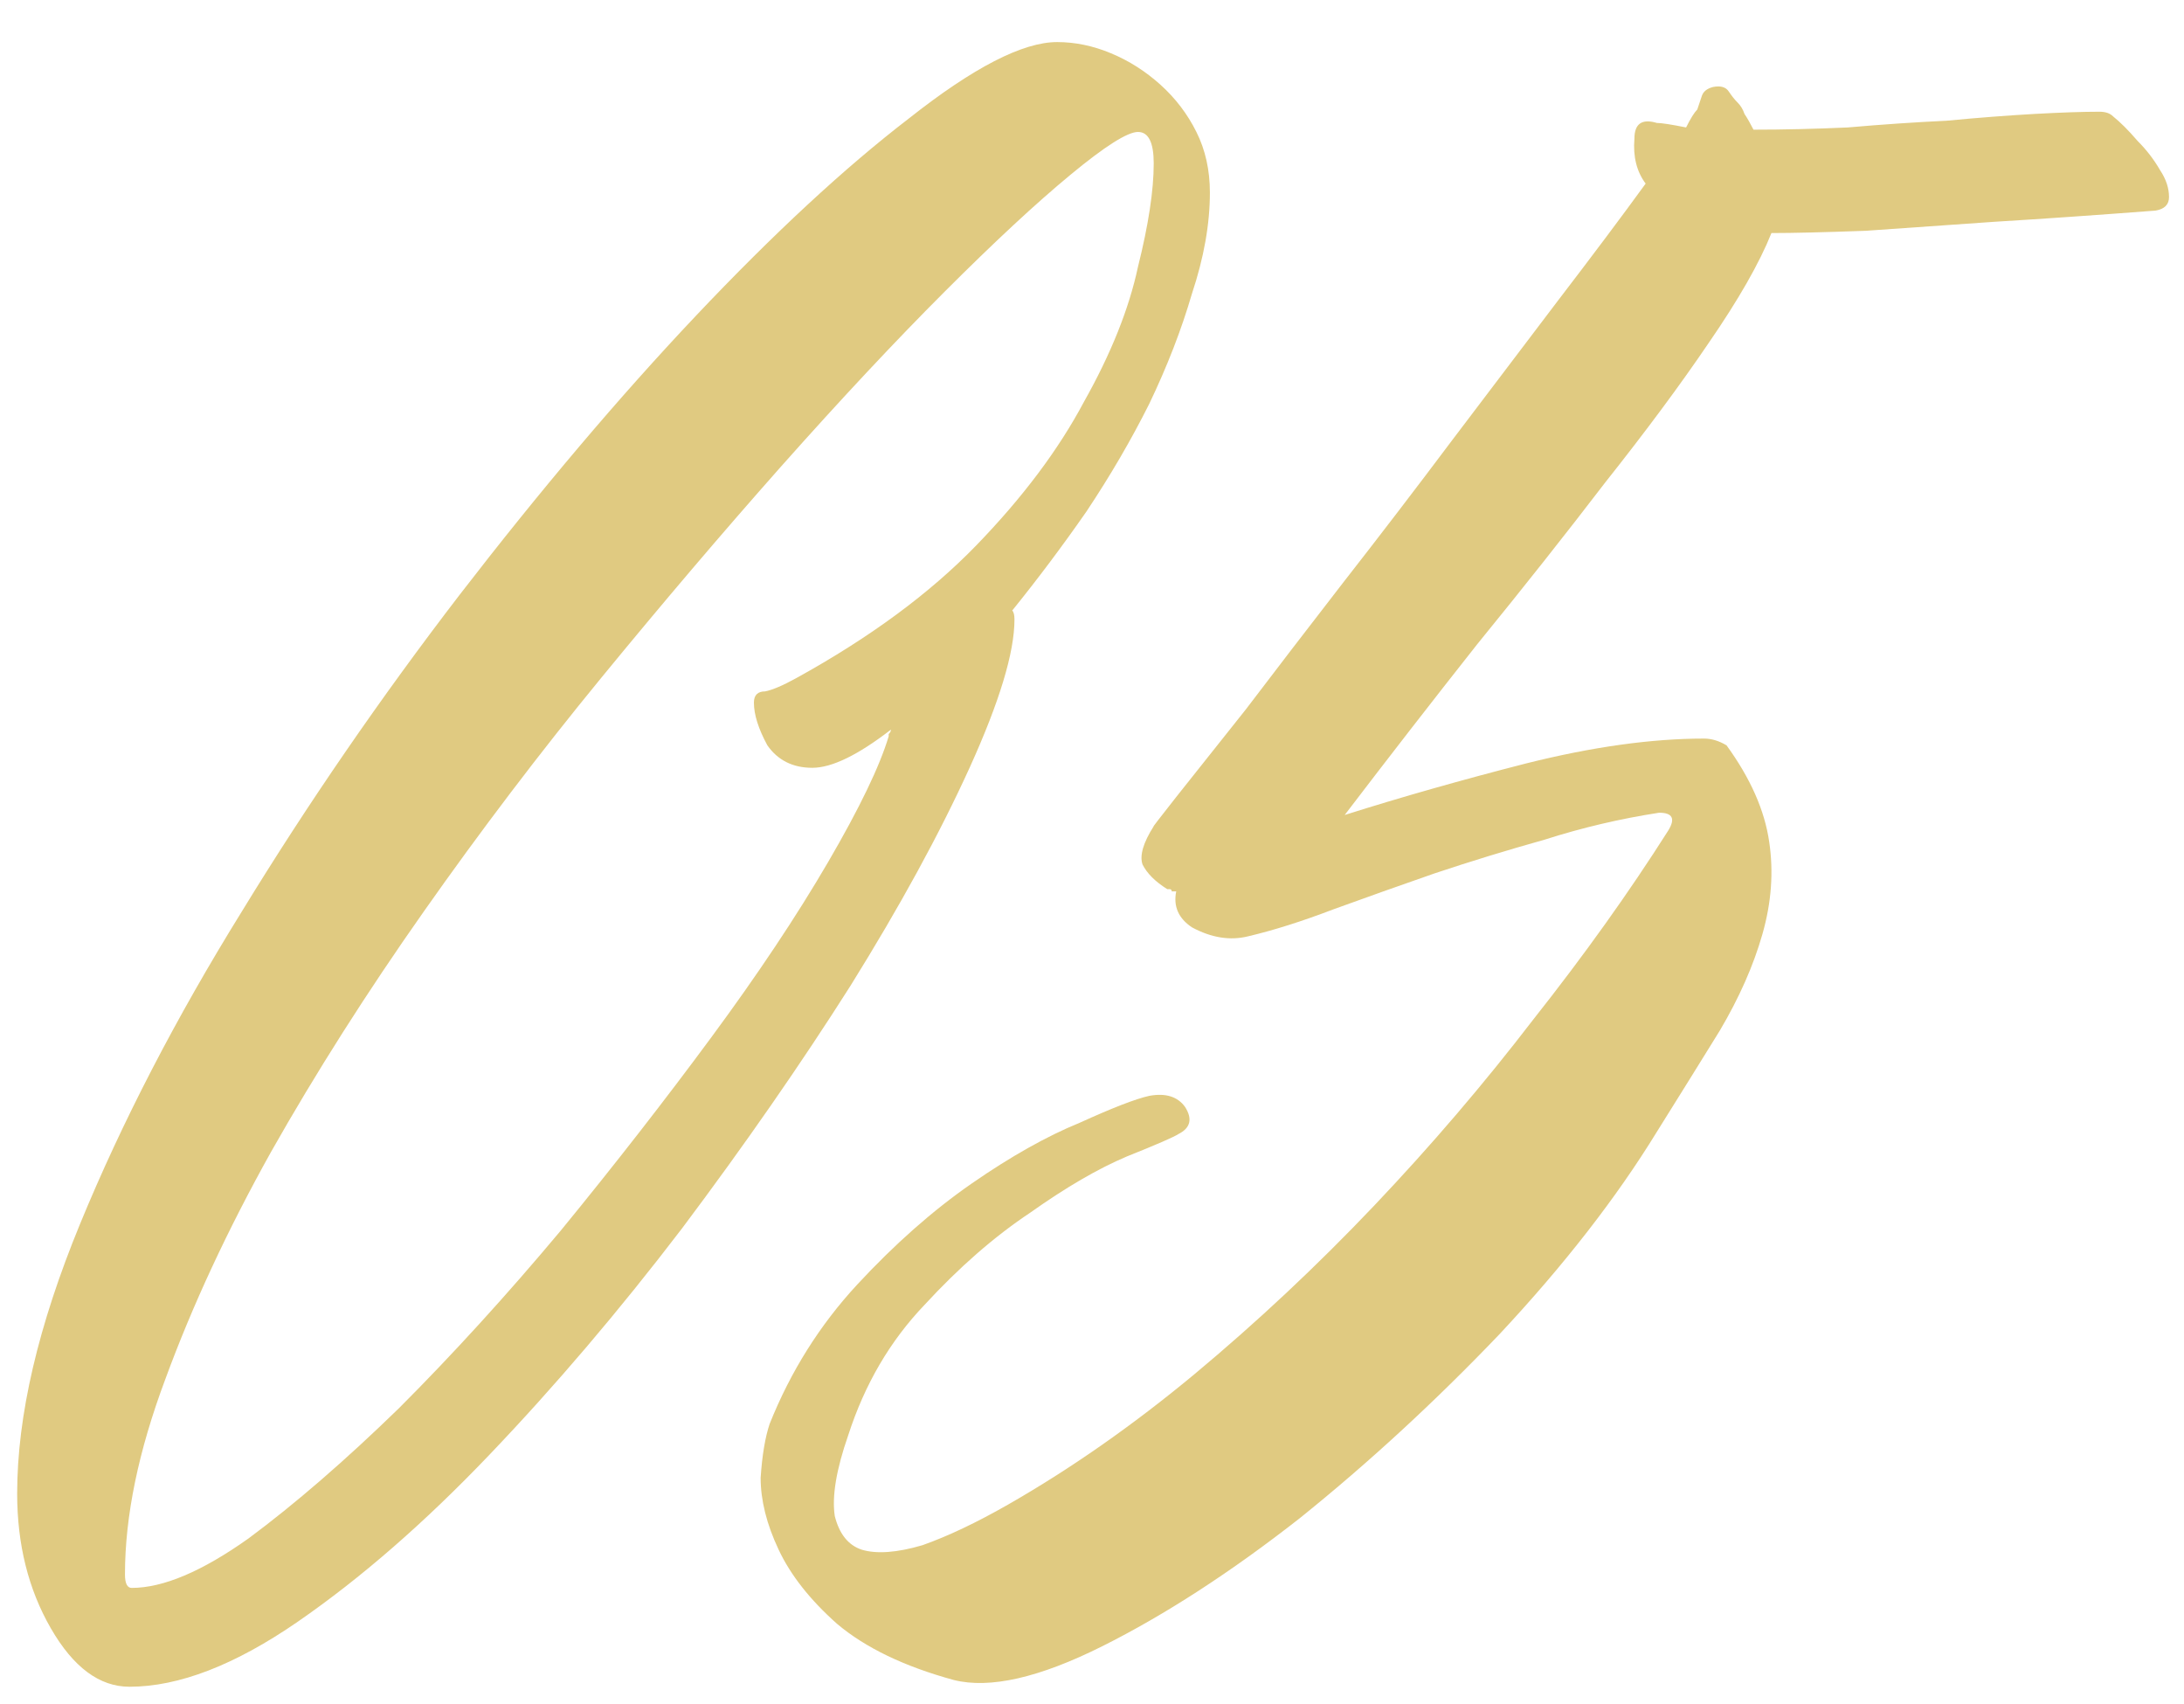 <?xml version="1.0" encoding="UTF-8"?> <svg xmlns="http://www.w3.org/2000/svg" width="50" height="39" viewBox="0 0 50 39" fill="none"><path d="M27.699 4.408C27.699 5.128 27.562 5.899 27.288 6.722C27.048 7.545 26.722 8.385 26.311 9.242C25.899 10.065 25.419 10.888 24.871 11.71C24.322 12.499 23.756 13.253 23.174 13.973C23.208 14.007 23.225 14.076 23.225 14.179C23.225 14.933 22.882 16.064 22.197 17.573C21.511 19.081 20.602 20.744 19.471 22.561C18.34 24.344 17.054 26.195 15.614 28.115C14.174 30 12.7 31.732 11.192 33.309C9.718 34.851 8.261 36.12 6.821 37.114C5.381 38.108 4.095 38.605 2.964 38.605C2.278 38.605 1.678 38.16 1.164 37.268C0.65 36.377 0.393 35.348 0.393 34.183C0.393 32.4 0.873 30.343 1.833 28.012C2.793 25.681 4.027 23.298 5.535 20.864C7.044 18.396 8.706 15.979 10.523 13.613C12.375 11.213 14.174 9.088 15.923 7.237C17.706 5.351 19.334 3.843 20.808 2.711C22.282 1.546 23.414 0.963 24.202 0.963C24.614 0.963 25.025 1.048 25.436 1.22C25.848 1.391 26.225 1.631 26.568 1.94C26.91 2.248 27.185 2.608 27.39 3.02C27.596 3.431 27.699 3.894 27.699 4.408ZM3.015 36.343C3.735 36.343 4.627 35.965 5.689 35.211C6.752 34.423 7.901 33.429 9.135 32.229C10.369 30.994 11.603 29.64 12.837 28.166C14.072 26.658 15.22 25.184 16.283 23.744C17.346 22.304 18.237 20.967 18.957 19.733C19.677 18.498 20.14 17.538 20.345 16.853C20.345 16.819 20.345 16.801 20.345 16.801C20.38 16.767 20.397 16.733 20.397 16.699C19.643 17.281 19.043 17.573 18.597 17.573C18.151 17.573 17.808 17.401 17.568 17.059C17.363 16.681 17.26 16.356 17.26 16.081C17.26 15.91 17.346 15.824 17.517 15.824C17.688 15.79 17.928 15.687 18.237 15.516C19.917 14.59 21.288 13.579 22.351 12.482C23.414 11.385 24.236 10.288 24.819 9.191C25.436 8.094 25.848 7.065 26.053 6.105C26.293 5.145 26.413 4.357 26.413 3.74C26.413 3.26 26.293 3.02 26.053 3.02C25.814 3.02 25.299 3.345 24.511 3.997C23.722 4.648 22.762 5.54 21.631 6.671C20.5 7.802 19.248 9.139 17.877 10.682C16.54 12.19 15.169 13.802 13.763 15.516C12.357 17.23 11.003 19.013 9.701 20.864C8.398 22.715 7.232 24.549 6.204 26.366C5.209 28.149 4.404 29.88 3.787 31.56C3.17 33.206 2.861 34.697 2.861 36.034C2.861 36.24 2.913 36.343 3.015 36.343ZM48.372 2.66C48.543 2.797 48.731 2.985 48.937 3.225C49.143 3.431 49.314 3.654 49.452 3.894C49.589 4.1 49.657 4.305 49.657 4.511C49.657 4.682 49.554 4.785 49.349 4.82C48.012 4.922 46.777 5.008 45.646 5.077C44.652 5.145 43.675 5.214 42.715 5.282C41.755 5.317 41.035 5.334 40.555 5.334C40.281 6.019 39.801 6.859 39.115 7.854C38.464 8.814 37.675 9.876 36.75 11.042C35.858 12.207 34.881 13.442 33.819 14.745C32.79 16.047 31.779 17.35 30.785 18.653C32.087 18.241 33.476 17.847 34.95 17.47C36.458 17.093 37.812 16.904 39.012 16.904C39.184 16.904 39.355 16.956 39.527 17.059C40.075 17.813 40.401 18.55 40.504 19.27C40.606 19.955 40.555 20.658 40.349 21.378C40.144 22.098 39.818 22.835 39.372 23.589C38.927 24.309 38.447 25.081 37.932 25.904C37.007 27.412 35.807 28.955 34.333 30.532C32.859 32.074 31.333 33.48 29.756 34.748C28.179 35.983 26.671 36.96 25.231 37.68C23.791 38.4 22.659 38.657 21.837 38.451C20.705 38.142 19.814 37.714 19.163 37.165C18.546 36.617 18.1 36.051 17.826 35.468C17.551 34.886 17.414 34.337 17.414 33.823C17.448 33.309 17.517 32.897 17.62 32.589C18.1 31.389 18.768 30.326 19.625 29.4C20.483 28.475 21.357 27.703 22.248 27.086C23.139 26.469 23.962 26.006 24.716 25.698C25.471 25.355 26.002 25.149 26.311 25.081C26.688 25.012 26.962 25.098 27.133 25.338C27.305 25.612 27.253 25.818 26.979 25.955C26.876 26.023 26.482 26.195 25.796 26.469C25.145 26.744 24.408 27.172 23.585 27.755C22.762 28.303 21.957 29.006 21.168 29.863C20.38 30.686 19.797 31.68 19.42 32.846C19.145 33.634 19.043 34.251 19.111 34.697C19.214 35.108 19.42 35.366 19.728 35.468C20.071 35.571 20.534 35.537 21.117 35.366C21.7 35.16 22.351 34.851 23.071 34.44C24.511 33.617 25.933 32.623 27.339 31.457C28.779 30.257 30.15 28.972 31.453 27.601C32.756 26.229 33.973 24.806 35.104 23.332C36.27 21.858 37.298 20.418 38.19 19.013C38.361 18.738 38.292 18.601 37.984 18.601C37.093 18.738 36.218 18.944 35.361 19.218C34.504 19.458 33.664 19.715 32.841 19.99C32.053 20.264 31.282 20.538 30.527 20.812C29.807 21.087 29.156 21.293 28.573 21.43C28.162 21.532 27.733 21.464 27.288 21.224C26.979 21.018 26.859 20.744 26.928 20.401C26.893 20.401 26.859 20.401 26.825 20.401C26.825 20.367 26.808 20.35 26.773 20.35H26.722C26.448 20.178 26.259 19.99 26.156 19.784C26.088 19.578 26.173 19.287 26.413 18.91C26.379 18.944 26.55 18.721 26.928 18.241C27.339 17.727 27.87 17.059 28.522 16.236C29.173 15.379 29.91 14.419 30.733 13.356C31.59 12.259 32.43 11.162 33.253 10.065C34.11 8.934 34.916 7.871 35.67 6.877C36.458 5.848 37.127 4.957 37.675 4.202C37.47 3.928 37.384 3.585 37.418 3.174C37.418 2.831 37.59 2.711 37.932 2.814C38.035 2.814 38.258 2.848 38.601 2.917C38.704 2.711 38.789 2.574 38.858 2.505C38.892 2.403 38.927 2.3 38.961 2.197C38.995 2.094 39.081 2.026 39.218 1.991C39.389 1.957 39.51 1.991 39.578 2.094C39.647 2.197 39.715 2.283 39.784 2.351C39.852 2.42 39.904 2.505 39.938 2.608C40.007 2.711 40.075 2.831 40.144 2.968C40.829 2.968 41.549 2.951 42.303 2.917C43.092 2.848 43.846 2.797 44.566 2.763C45.286 2.694 45.955 2.643 46.572 2.608C47.189 2.574 47.686 2.557 48.063 2.557C48.2 2.557 48.303 2.591 48.372 2.66Z" fill="#E0CA81"></path></svg> 